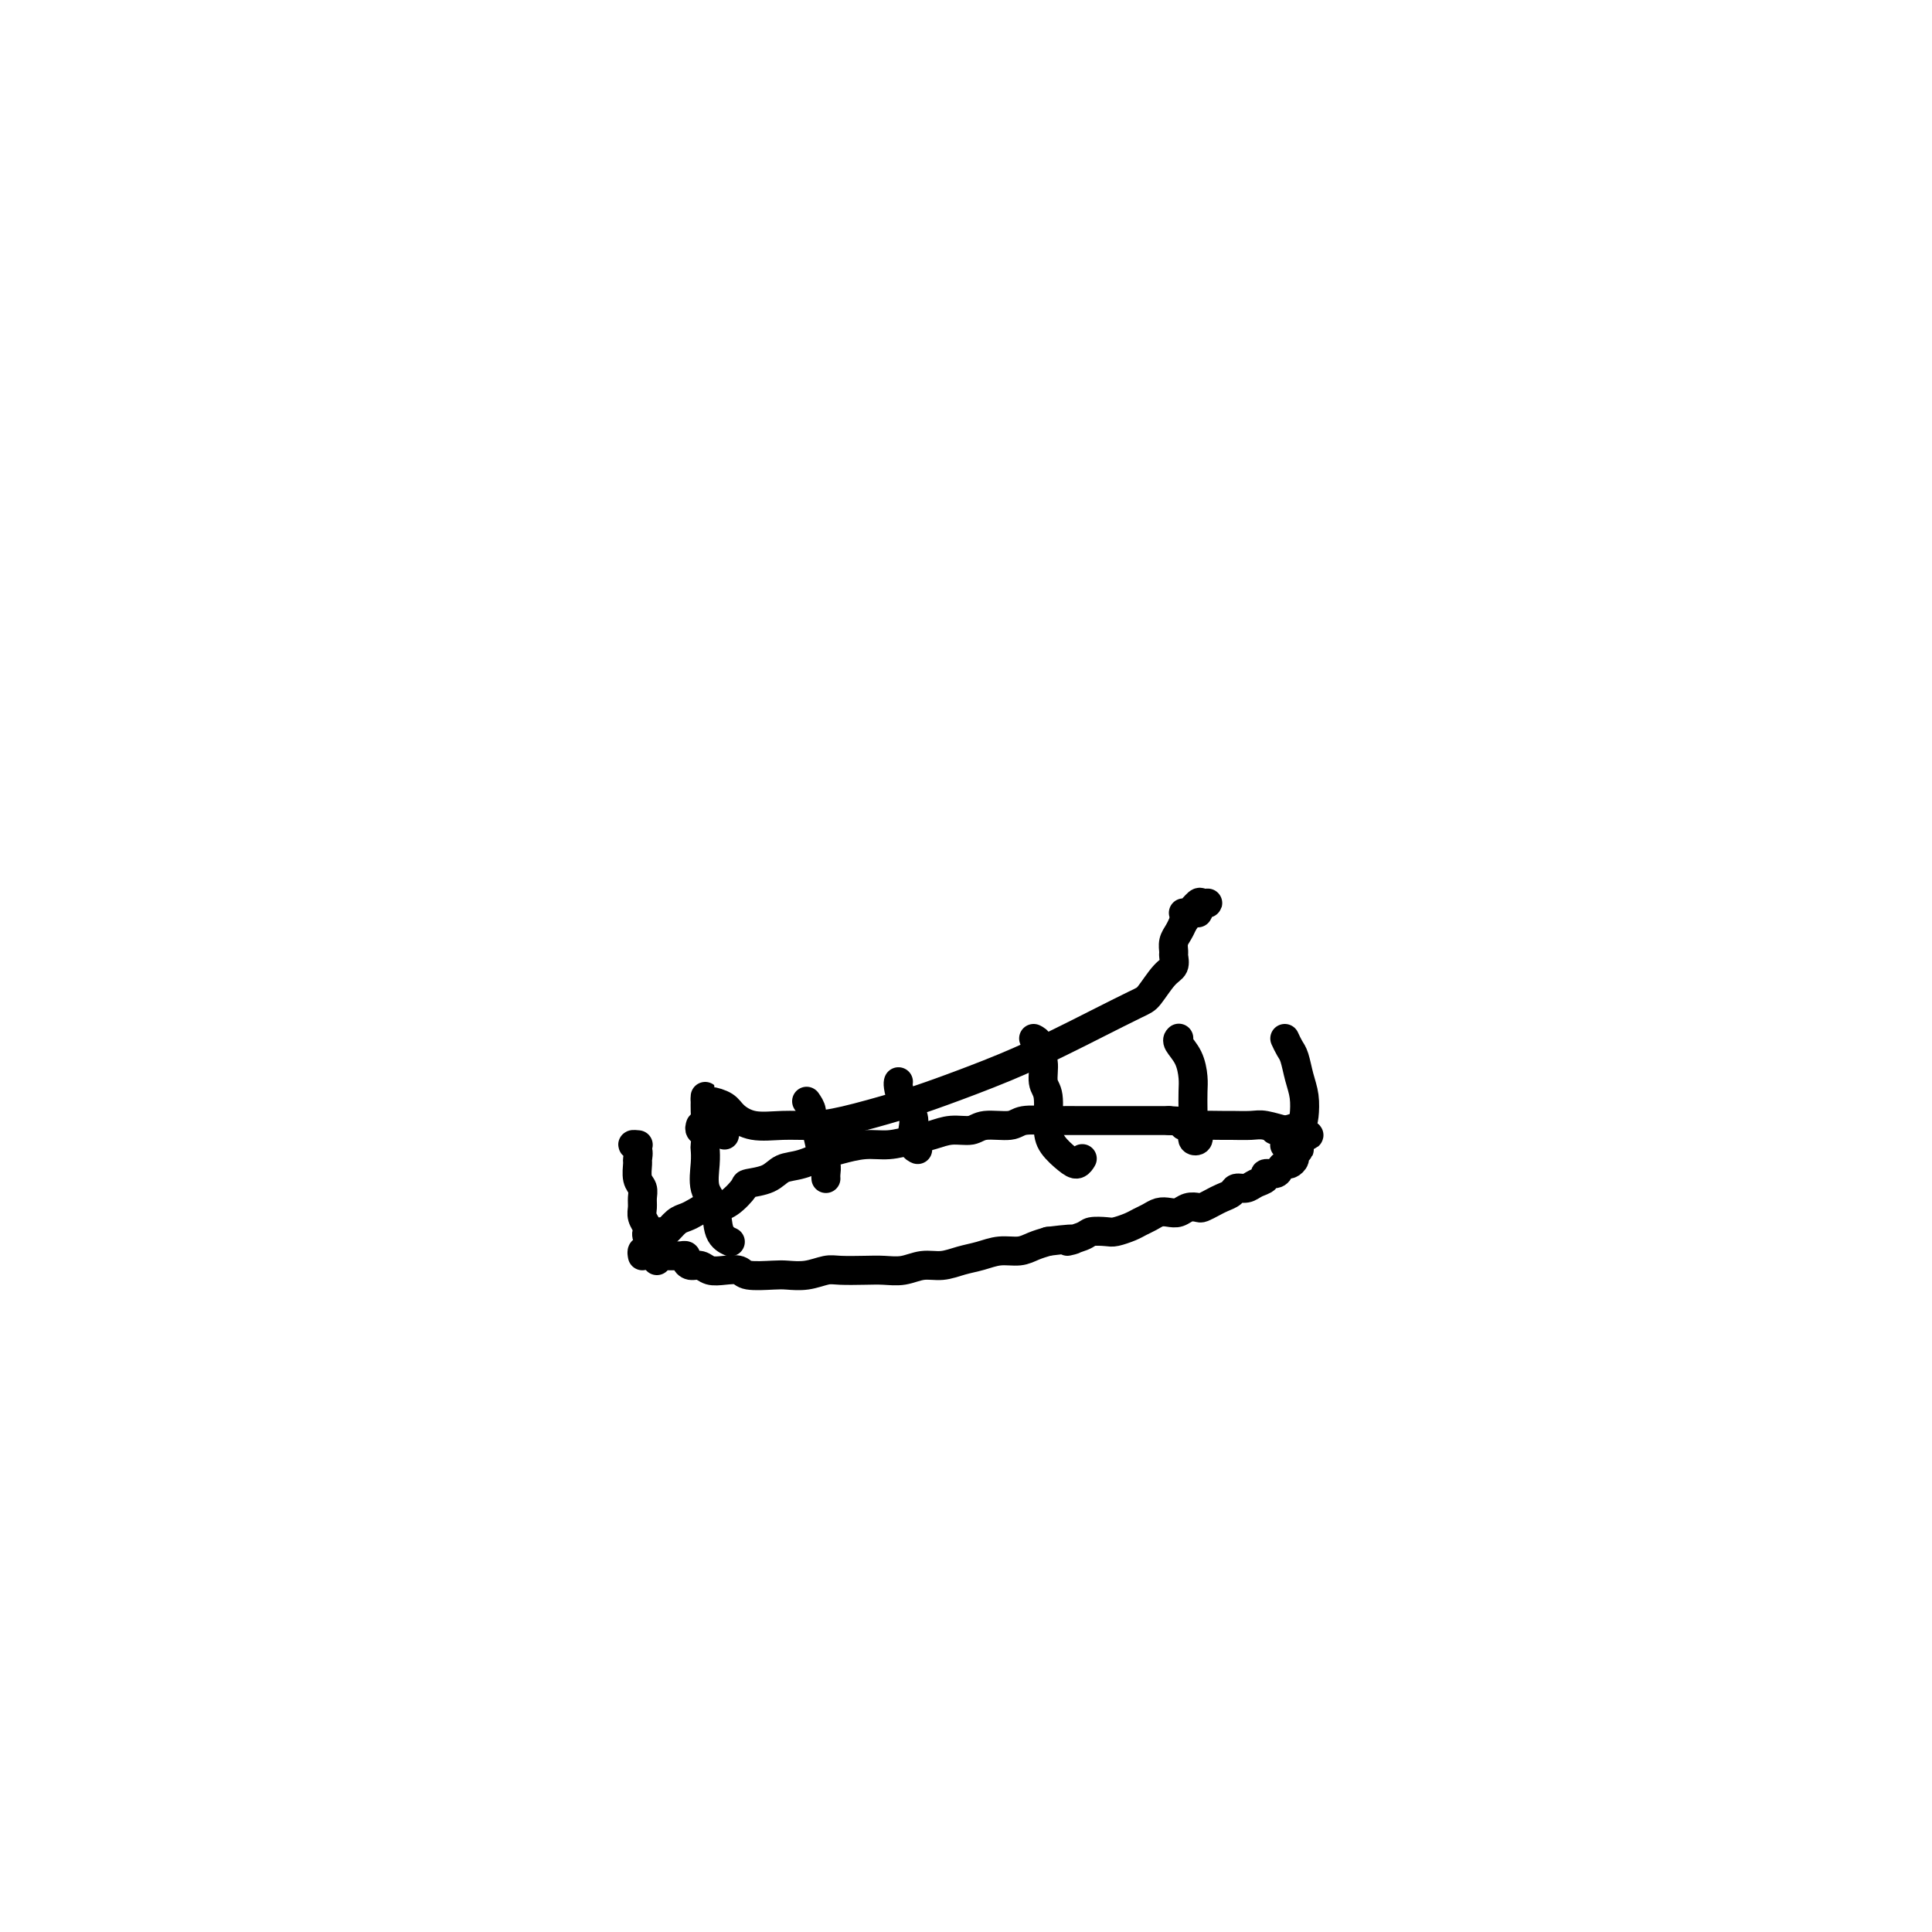 <svg viewBox='0 0 400 400' version='1.1' xmlns='http://www.w3.org/2000/svg' xmlns:xlink='http://www.w3.org/1999/xlink'><g fill='none' stroke='#000000' stroke-width='6' stroke-linecap='round' stroke-linejoin='round'><path d='M137,255c0.244,0.202 0.488,0.404 1,0c0.512,-0.404 1.291,-1.414 2,-2c0.709,-0.586 1.347,-0.746 2,-1c0.653,-0.254 1.321,-0.600 2,-1c0.679,-0.400 1.370,-0.853 2,-1c0.630,-0.147 1.201,0.011 2,0c0.799,-0.011 1.827,-0.192 3,-1c1.173,-0.808 2.493,-2.243 3,-3c0.507,-0.757 0.202,-0.837 1,-1c0.798,-0.163 2.701,-0.411 4,-1c1.299,-0.589 1.995,-1.521 3,-2c1.005,-0.479 2.319,-0.506 4,-1c1.681,-0.494 3.730,-1.456 5,-2c1.270,-0.544 1.760,-0.670 3,-1c1.240,-0.330 3.230,-0.863 5,-1c1.770,-0.137 3.321,0.122 5,0c1.679,-0.122 3.486,-0.625 5,-1c1.514,-0.375 2.734,-0.621 4,-1c1.266,-0.379 2.577,-0.890 4,-1c1.423,-0.110 2.958,0.181 4,0c1.042,-0.181 1.591,-0.833 3,-1c1.409,-0.167 3.678,0.151 5,0c1.322,-0.151 1.697,-0.773 3,-1c1.303,-0.227 3.534,-0.061 5,0c1.466,0.061 2.167,0.016 3,0c0.833,-0.016 1.797,-0.004 3,0c1.203,0.004 2.646,0.001 4,0c1.354,-0.001 2.621,-0.000 4,0c1.379,0.000 2.871,0.000 4,0c1.129,-0.000 1.894,-0.000 3,0c1.106,0.000 2.553,0.000 4,0'/><path d='M242,232c5.215,0.227 3.253,0.793 3,1c-0.253,0.207 1.204,0.054 3,0c1.796,-0.054 3.932,-0.011 5,0c1.068,0.011 1.068,-0.012 2,0c0.932,0.012 2.796,0.060 4,0c1.204,-0.060 1.749,-0.226 3,0c1.251,0.226 3.209,0.845 4,1c0.791,0.155 0.415,-0.155 1,0c0.585,0.155 2.132,0.773 3,1c0.868,0.227 1.057,0.061 1,0c-0.057,-0.061 -0.362,-0.016 -1,0c-0.638,0.016 -1.611,0.005 -2,0c-0.389,-0.005 -0.195,-0.002 0,0'/><path d='M136,261c-0.120,-0.423 -0.239,-0.845 0,-1c0.239,-0.155 0.838,-0.042 1,0c0.162,0.042 -0.111,0.011 0,0c0.111,-0.011 0.608,-0.004 1,0c0.392,0.004 0.679,0.004 1,0c0.321,-0.004 0.677,-0.011 1,0c0.323,0.011 0.615,0.040 1,0c0.385,-0.040 0.865,-0.151 1,0c0.135,0.151 -0.075,0.562 0,1c0.075,0.438 0.433,0.901 1,1c0.567,0.099 1.342,-0.166 2,0c0.658,0.166 1.198,0.762 2,1c0.802,0.238 1.865,0.116 3,0c1.135,-0.116 2.340,-0.226 3,0c0.660,0.226 0.775,0.789 2,1c1.225,0.211 3.561,0.071 5,0c1.439,-0.071 1.981,-0.071 3,0c1.019,0.071 2.516,0.215 4,0c1.484,-0.215 2.956,-0.789 4,-1c1.044,-0.211 1.661,-0.061 3,0c1.339,0.061 3.400,0.031 5,0c1.600,-0.031 2.738,-0.064 4,0c1.262,0.064 2.648,0.225 4,0c1.352,-0.225 2.672,-0.835 4,-1c1.328,-0.165 2.666,0.114 4,0c1.334,-0.114 2.664,-0.622 4,-1c1.336,-0.378 2.678,-0.626 4,-1c1.322,-0.374 2.622,-0.873 4,-1c1.378,-0.127 2.832,0.120 4,0c1.168,-0.120 2.048,-0.606 3,-1c0.952,-0.394 1.976,-0.697 3,-1'/><path d='M217,257c8.480,-1.038 4.680,-0.134 4,0c-0.680,0.134 1.761,-0.503 3,-1c1.239,-0.497 1.276,-0.854 2,-1c0.724,-0.146 2.133,-0.080 3,0c0.867,0.080 1.191,0.175 2,0c0.809,-0.175 2.104,-0.622 3,-1c0.896,-0.378 1.395,-0.689 2,-1c0.605,-0.311 1.317,-0.623 2,-1c0.683,-0.377 1.339,-0.819 2,-1c0.661,-0.181 1.328,-0.100 2,0c0.672,0.100 1.349,0.220 2,0c0.651,-0.220 1.276,-0.780 2,-1c0.724,-0.220 1.546,-0.100 2,0c0.454,0.100 0.541,0.181 1,0c0.459,-0.181 1.292,-0.622 2,-1c0.708,-0.378 1.291,-0.693 2,-1c0.709,-0.307 1.543,-0.607 2,-1c0.457,-0.393 0.537,-0.880 1,-1c0.463,-0.120 1.308,0.126 2,0c0.692,-0.126 1.232,-0.625 2,-1c0.768,-0.375 1.764,-0.626 2,-1c0.236,-0.374 -0.288,-0.870 0,-1c0.288,-0.130 1.388,0.106 2,0c0.612,-0.106 0.737,-0.553 1,-1c0.263,-0.447 0.663,-0.894 1,-1c0.337,-0.106 0.610,0.129 1,0c0.390,-0.129 0.898,-0.622 1,-1c0.102,-0.378 -0.203,-0.640 0,-1c0.203,-0.360 0.915,-0.817 1,-1c0.085,-0.183 -0.458,-0.091 -1,0'/><path d='M268,238c2.774,-2.083 0.208,-1.292 -1,-1c-1.208,0.292 -1.060,0.083 -1,0c0.060,-0.083 0.030,-0.042 0,0'/><path d='M133,260c-0.082,-0.416 -0.165,-0.832 0,-1c0.165,-0.168 0.576,-0.086 1,0c0.424,0.086 0.859,0.178 1,0c0.141,-0.178 -0.014,-0.624 0,-1c0.014,-0.376 0.196,-0.681 0,-1c-0.196,-0.319 -0.770,-0.652 -1,-1c-0.230,-0.348 -0.114,-0.712 0,-1c0.114,-0.288 0.228,-0.500 0,-1c-0.228,-0.500 -0.797,-1.287 -1,-2c-0.203,-0.713 -0.040,-1.350 0,-2c0.040,-0.650 -0.042,-1.311 0,-2c0.042,-0.689 0.209,-1.407 0,-2c-0.209,-0.593 -0.793,-1.063 -1,-2c-0.207,-0.937 -0.038,-2.342 0,-3c0.038,-0.658 -0.056,-0.569 0,-1c0.056,-0.431 0.262,-1.384 0,-2c-0.262,-0.616 -0.994,-0.897 -1,-1c-0.006,-0.103 0.712,-0.030 1,0c0.288,0.030 0.144,0.015 0,0'/><path d='M145,233c-0.113,0.366 -0.226,0.732 0,1c0.226,0.268 0.791,0.438 1,1c0.209,0.562 0.063,1.516 0,2c-0.063,0.484 -0.043,0.496 0,1c0.043,0.504 0.110,1.498 0,3c-0.110,1.502 -0.397,3.513 0,5c0.397,1.487 1.478,2.450 2,4c0.522,1.550 0.487,3.687 1,5c0.513,1.313 1.575,1.804 2,2c0.425,0.196 0.212,0.098 0,0'/><path d='M167,228c0.447,0.652 0.894,1.305 1,2c0.106,0.695 -0.129,1.433 0,2c0.129,0.567 0.623,0.965 1,2c0.377,1.035 0.637,2.708 1,4c0.363,1.292 0.829,2.202 1,3c0.171,0.798 0.046,1.484 0,2c-0.046,0.516 -0.013,0.862 0,1c0.013,0.138 0.007,0.069 0,0'/><path d='M186,224c-0.004,0.011 -0.008,0.022 0,0c0.008,-0.022 0.027,-0.078 0,0c-0.027,0.078 -0.099,0.290 0,1c0.099,0.710 0.370,1.917 1,3c0.630,1.083 1.619,2.042 2,3c0.381,0.958 0.154,1.917 0,3c-0.154,1.083 -0.234,2.292 0,3c0.234,0.708 0.781,0.917 1,1c0.219,0.083 0.109,0.042 0,0'/><path d='M214,215c0.455,0.228 0.910,0.456 1,1c0.090,0.544 -0.187,1.405 0,2c0.187,0.595 0.836,0.925 1,2c0.164,1.075 -0.157,2.897 0,4c0.157,1.103 0.791,1.488 1,3c0.209,1.512 -0.007,4.153 0,6c0.007,1.847 0.237,2.901 1,4c0.763,1.099 2.060,2.243 3,3c0.940,0.757 1.522,1.127 2,1c0.478,-0.127 0.851,-0.751 1,-1c0.149,-0.249 0.075,-0.125 0,0'/><path d='M244,215c0.053,-0.050 0.105,-0.100 0,0c-0.105,0.100 -0.368,0.350 0,1c0.368,0.650 1.367,1.700 2,3c0.633,1.300 0.901,2.849 1,4c0.099,1.151 0.030,1.903 0,3c-0.030,1.097 -0.022,2.539 0,4c0.022,1.461 0.058,2.941 0,4c-0.058,1.059 -0.212,1.696 0,2c0.212,0.304 0.788,0.274 1,0c0.212,-0.274 0.061,-0.793 0,-1c-0.061,-0.207 -0.030,-0.104 0,0'/><path d='M266,215c0.332,0.715 0.664,1.431 1,2c0.336,0.569 0.677,0.992 1,2c0.323,1.008 0.627,2.599 1,4c0.373,1.401 0.814,2.610 1,4c0.186,1.390 0.116,2.961 0,4c-0.116,1.039 -0.279,1.547 -1,2c-0.721,0.453 -2.002,0.853 -3,1c-0.998,0.147 -1.714,0.042 -2,0c-0.286,-0.042 -0.143,-0.021 0,0'/><path d='M150,235c0.099,-0.454 0.198,-0.909 0,-1c-0.198,-0.091 -0.694,0.180 -1,0c-0.306,-0.180 -0.422,-0.813 -1,-1c-0.578,-0.187 -1.619,0.070 -2,0c-0.381,-0.070 -0.102,-0.469 0,-1c0.102,-0.531 0.027,-1.196 0,-2c-0.027,-0.804 -0.006,-1.747 0,-2c0.006,-0.253 -0.002,0.183 0,0c0.002,-0.183 0.016,-0.986 0,-1c-0.016,-0.014 -0.061,0.760 0,1c0.061,0.240 0.226,-0.055 1,0c0.774,0.055 2.155,0.460 3,1c0.845,0.540 1.154,1.215 2,2c0.846,0.785 2.230,1.679 4,2c1.770,0.321 3.926,0.068 6,0c2.074,-0.068 4.066,0.048 6,0c1.934,-0.048 3.810,-0.259 7,-1c3.190,-0.741 7.693,-2.010 11,-3c3.307,-0.990 5.418,-1.701 9,-3c3.582,-1.299 8.635,-3.185 13,-5c4.365,-1.815 8.040,-3.558 11,-5c2.960,-1.442 5.203,-2.585 8,-4c2.797,-1.415 6.147,-3.104 8,-4c1.853,-0.896 2.210,-0.999 3,-2c0.790,-1.001 2.015,-2.901 3,-4c0.985,-1.099 1.731,-1.397 2,-2c0.269,-0.603 0.061,-1.513 0,-2c-0.061,-0.487 0.025,-0.553 0,-1c-0.025,-0.447 -0.161,-1.274 0,-2c0.161,-0.726 0.617,-1.350 1,-2c0.383,-0.650 0.691,-1.325 1,-2'/><path d='M245,191c1.799,-2.730 2.795,-2.054 3,-2c0.205,0.054 -0.382,-0.514 0,-1c0.382,-0.486 1.735,-0.890 2,-1c0.265,-0.110 -0.556,0.076 -1,0c-0.444,-0.076 -0.511,-0.412 -1,0c-0.489,0.412 -1.401,1.572 -2,2c-0.599,0.428 -0.885,0.122 -1,0c-0.115,-0.122 -0.057,-0.061 0,0'/></g>
</svg>